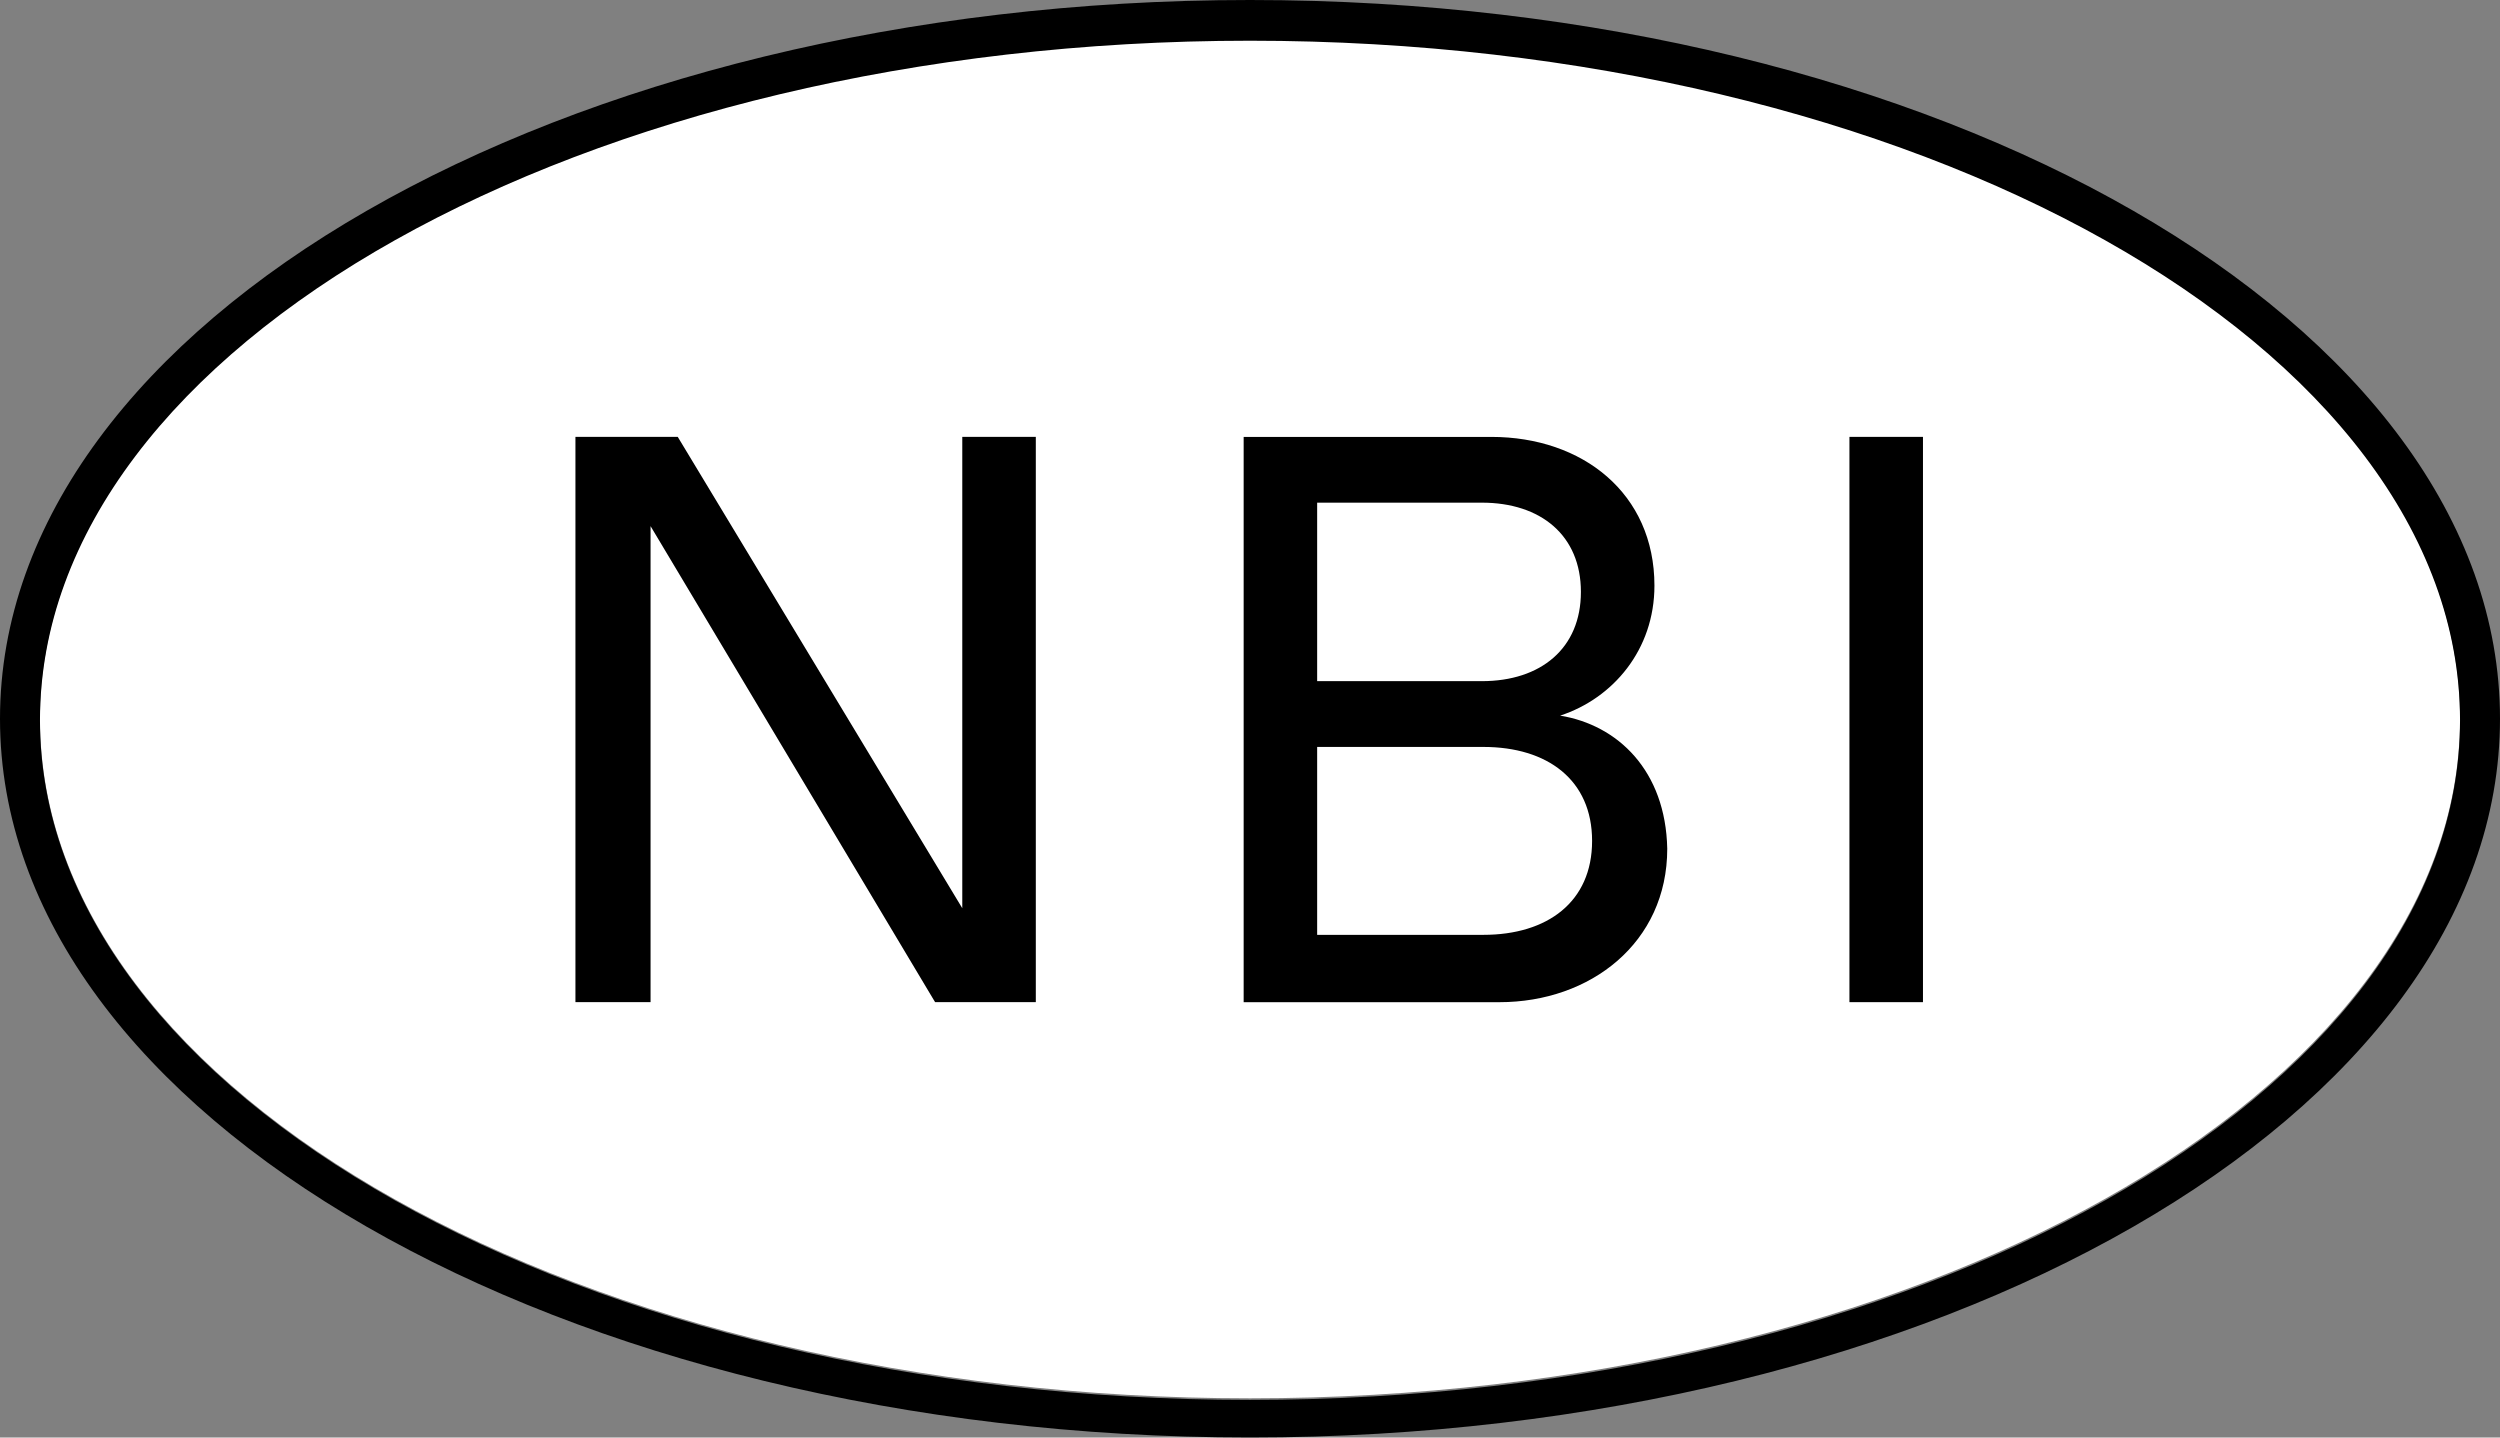 <svg fill="none" height="46" viewBox="0 0 80 46" width="80" xmlns="http://www.w3.org/2000/svg"><rect x="0" y="0" width="80" height="46" fill="#808080" stroke="none"/><path d="m40 1.252c-21.381 0-38.721 9.771-38.721 21.747 0 12.026 17.391 21.747 38.721 21.747 21.33 0 38.721-9.771 38.721-21.747 0-11.976-17.391-21.747-38.721-21.747z" fill="#fff"></path><g fill="#000"><path d="m40 0c-22.046 0-40 10.322-40 23s17.954 23 40 23 40-10.322 40-23-17.954-23-40-23zm0 44.797c-21.33 0-38.721-9.771-38.721-21.747s17.391-21.747 38.721-21.747 38.721 9.771 38.721 21.747-17.391 21.747-38.721 21.747z"></path><path d="m49.924 22.9c1.688-.551 3.018-2.105 3.018-4.159 0-2.956-2.302-4.76-5.217-4.76h-7.928v18.089h8.184c2.916 0 5.371-1.904 5.371-4.911-.051-2.505-1.586-3.959-3.427-4.259zm-7.775-6.815h5.269c1.893 0 3.171 1.052 3.171 2.856 0 1.804-1.279 2.856-3.171 2.856h-5.269zm5.32 13.83h-5.32v-6.013h5.32c2.046 0 3.478 1.052 3.478 3.007 0 1.954-1.432 3.006-3.478 3.006z"></path><path d="m30.793 29.063-9.105-15.083h-3.274v18.089h2.404v-15.233l9.105 15.233h3.223v-18.089h-2.353z"></path><path d="m61.535 13.98h-2.353v18.089h2.353z"></path></g></svg>